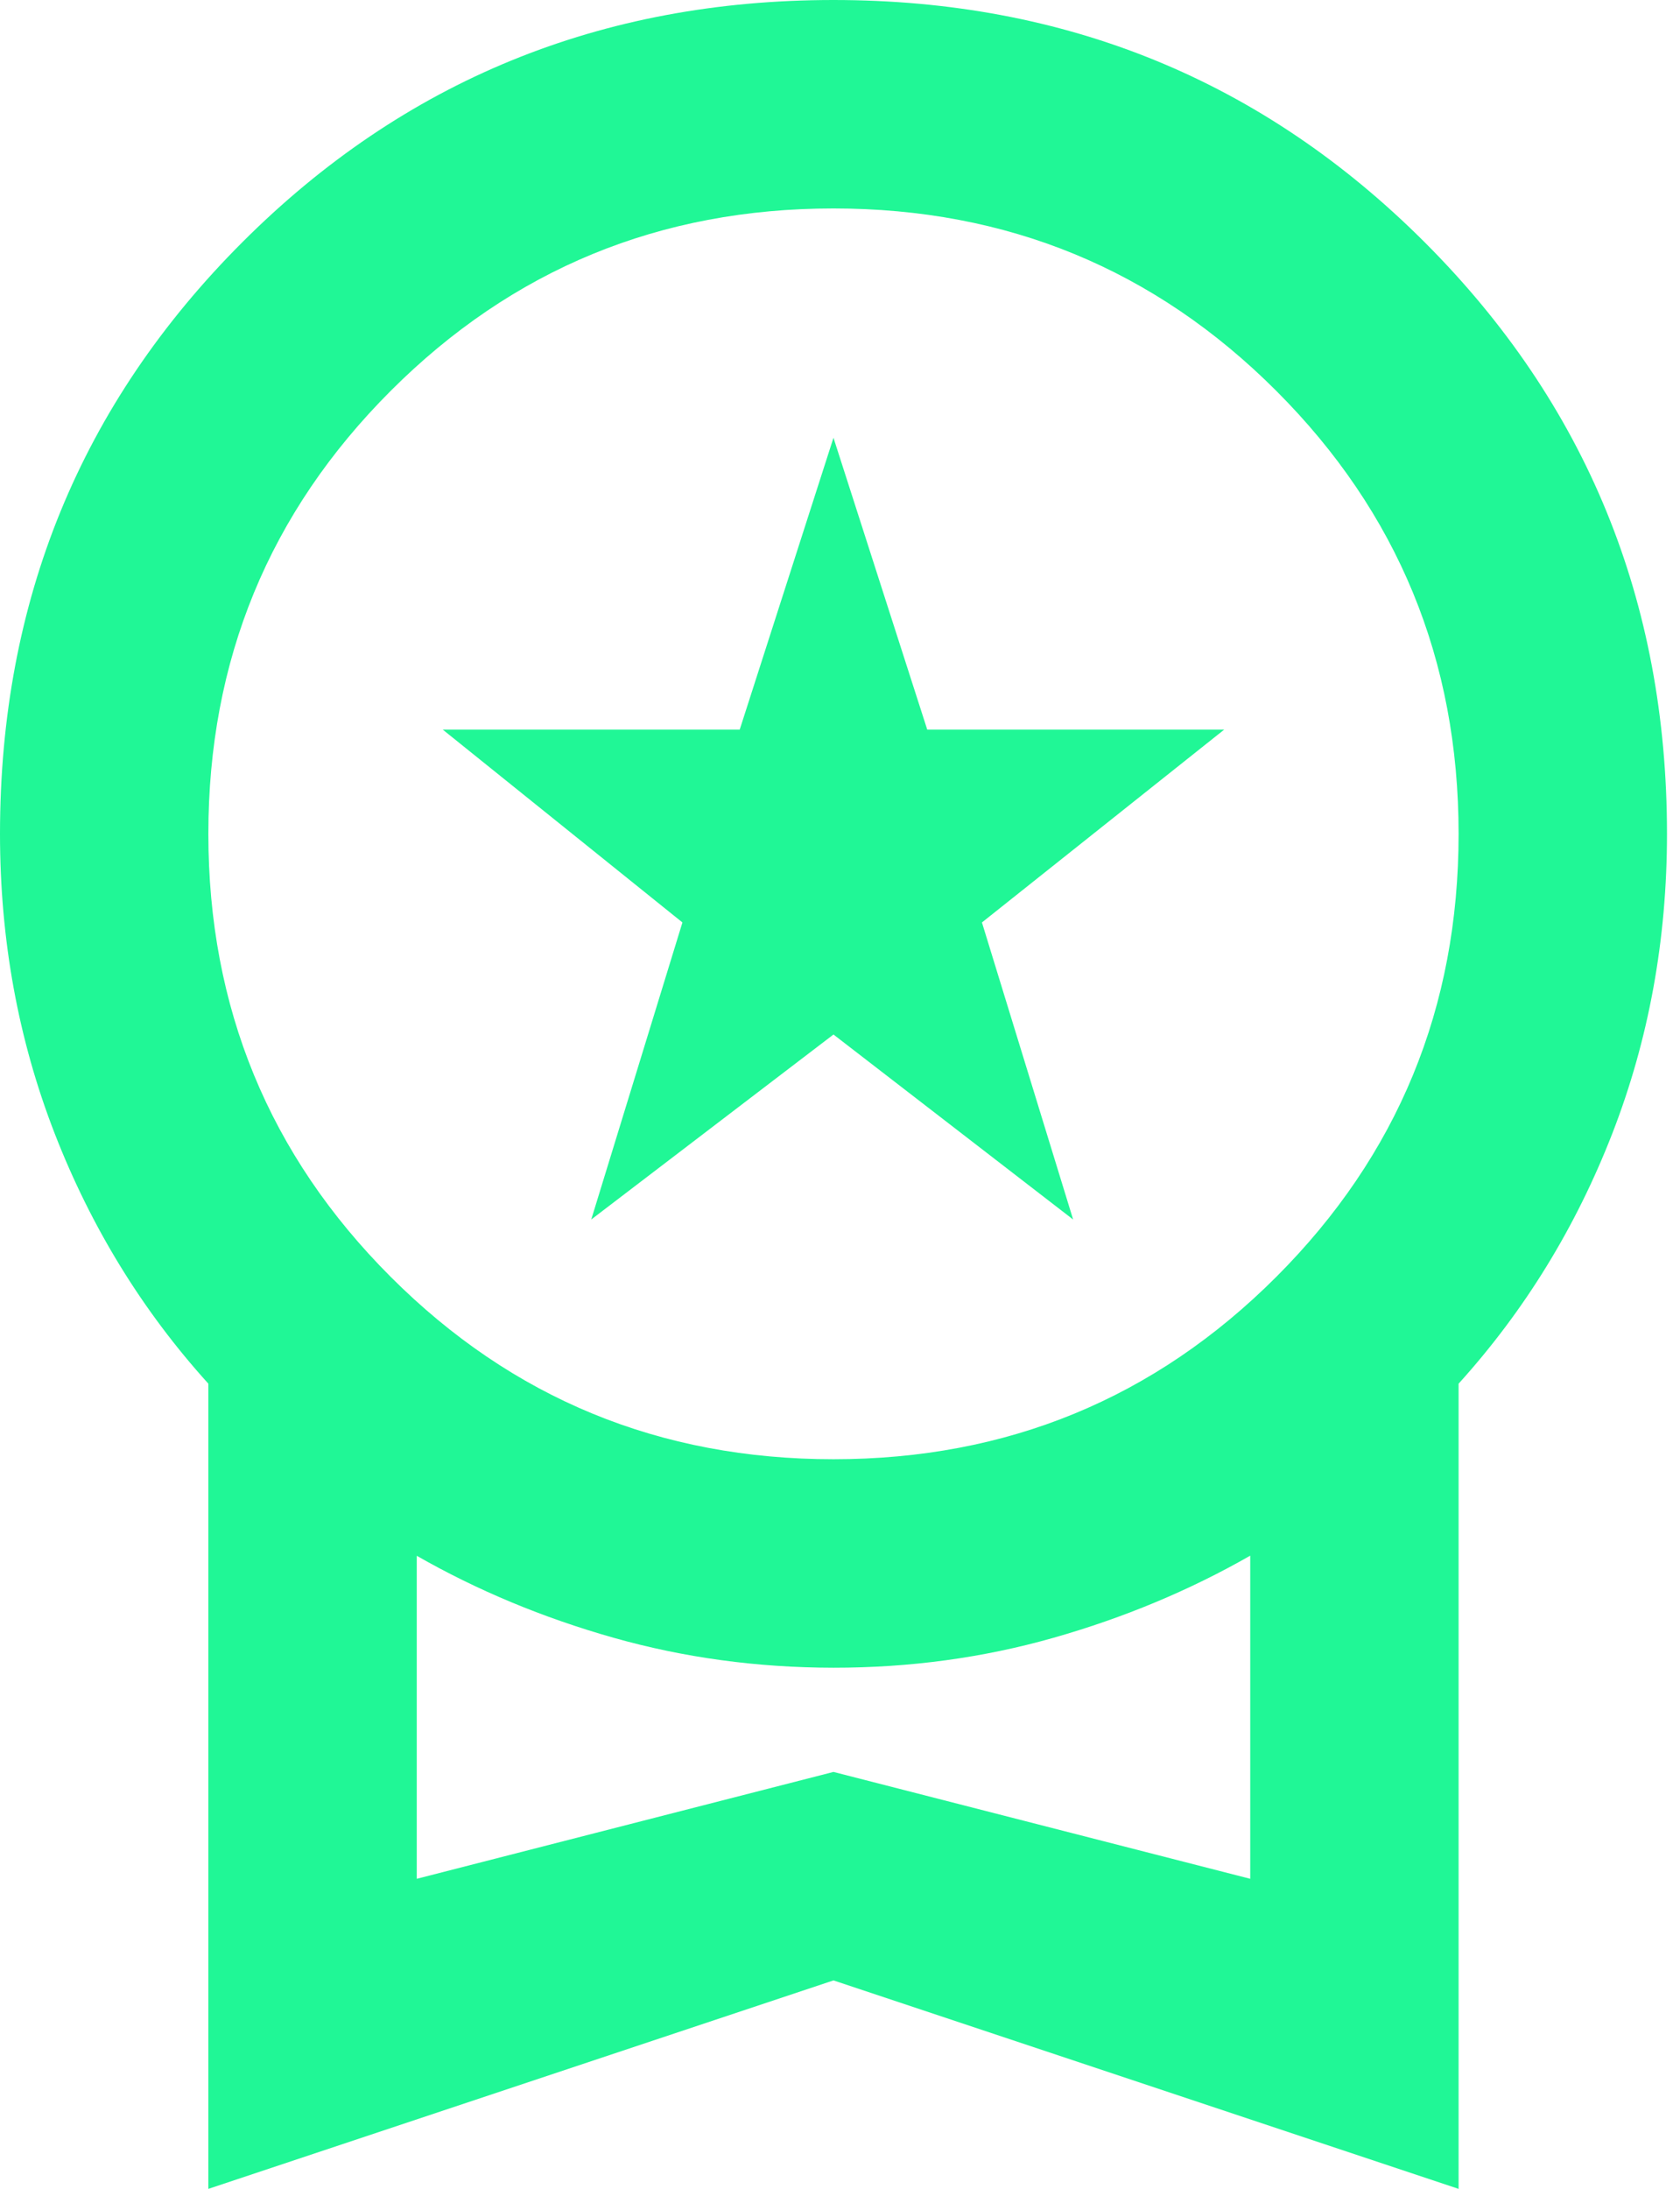 <svg width="43" height="56" viewBox="0 0 43 56" fill="none" xmlns="http://www.w3.org/2000/svg">
<path d="M15.133 31.2L17.467 23.6L11.333 18.667H18.933L21.333 11.2L23.733 18.667H31.333L25.133 23.6L27.467 31.2L21.333 26.467L15.133 31.2ZM5.333 56V35.4C3.644 33.533 2.333 31.4 1.4 29C0.467 26.6 0 24.044 0 21.333C0 15.378 2.067 10.333 6.2 6.2C10.333 2.067 15.378 0 21.333 0C27.289 0 32.333 2.067 36.467 6.2C40.6 10.333 42.667 15.378 42.667 21.333C42.667 24.044 42.2 26.6 41.267 29C40.333 31.4 39.022 33.533 37.333 35.4V56L21.333 50.667L5.333 56ZM21.333 37.333C25.778 37.333 29.556 35.778 32.667 32.667C35.778 29.556 37.333 25.778 37.333 21.333C37.333 16.889 35.778 13.111 32.667 10C29.556 6.889 25.778 5.333 21.333 5.333C16.889 5.333 13.111 6.889 10 10C6.889 13.111 5.333 16.889 5.333 21.333C5.333 25.778 6.889 29.556 10 32.667C13.111 35.778 16.889 37.333 21.333 37.333ZM10.667 48.067L21.333 45.333L32 48.067V39.8C30.444 40.689 28.766 41.389 26.965 41.901C25.164 42.413 23.287 42.668 21.333 42.667C19.38 42.665 17.501 42.409 15.699 41.899C13.896 41.388 12.219 40.69 10.667 39.803V48.067Z" fill="#20F796"/>
</svg>
